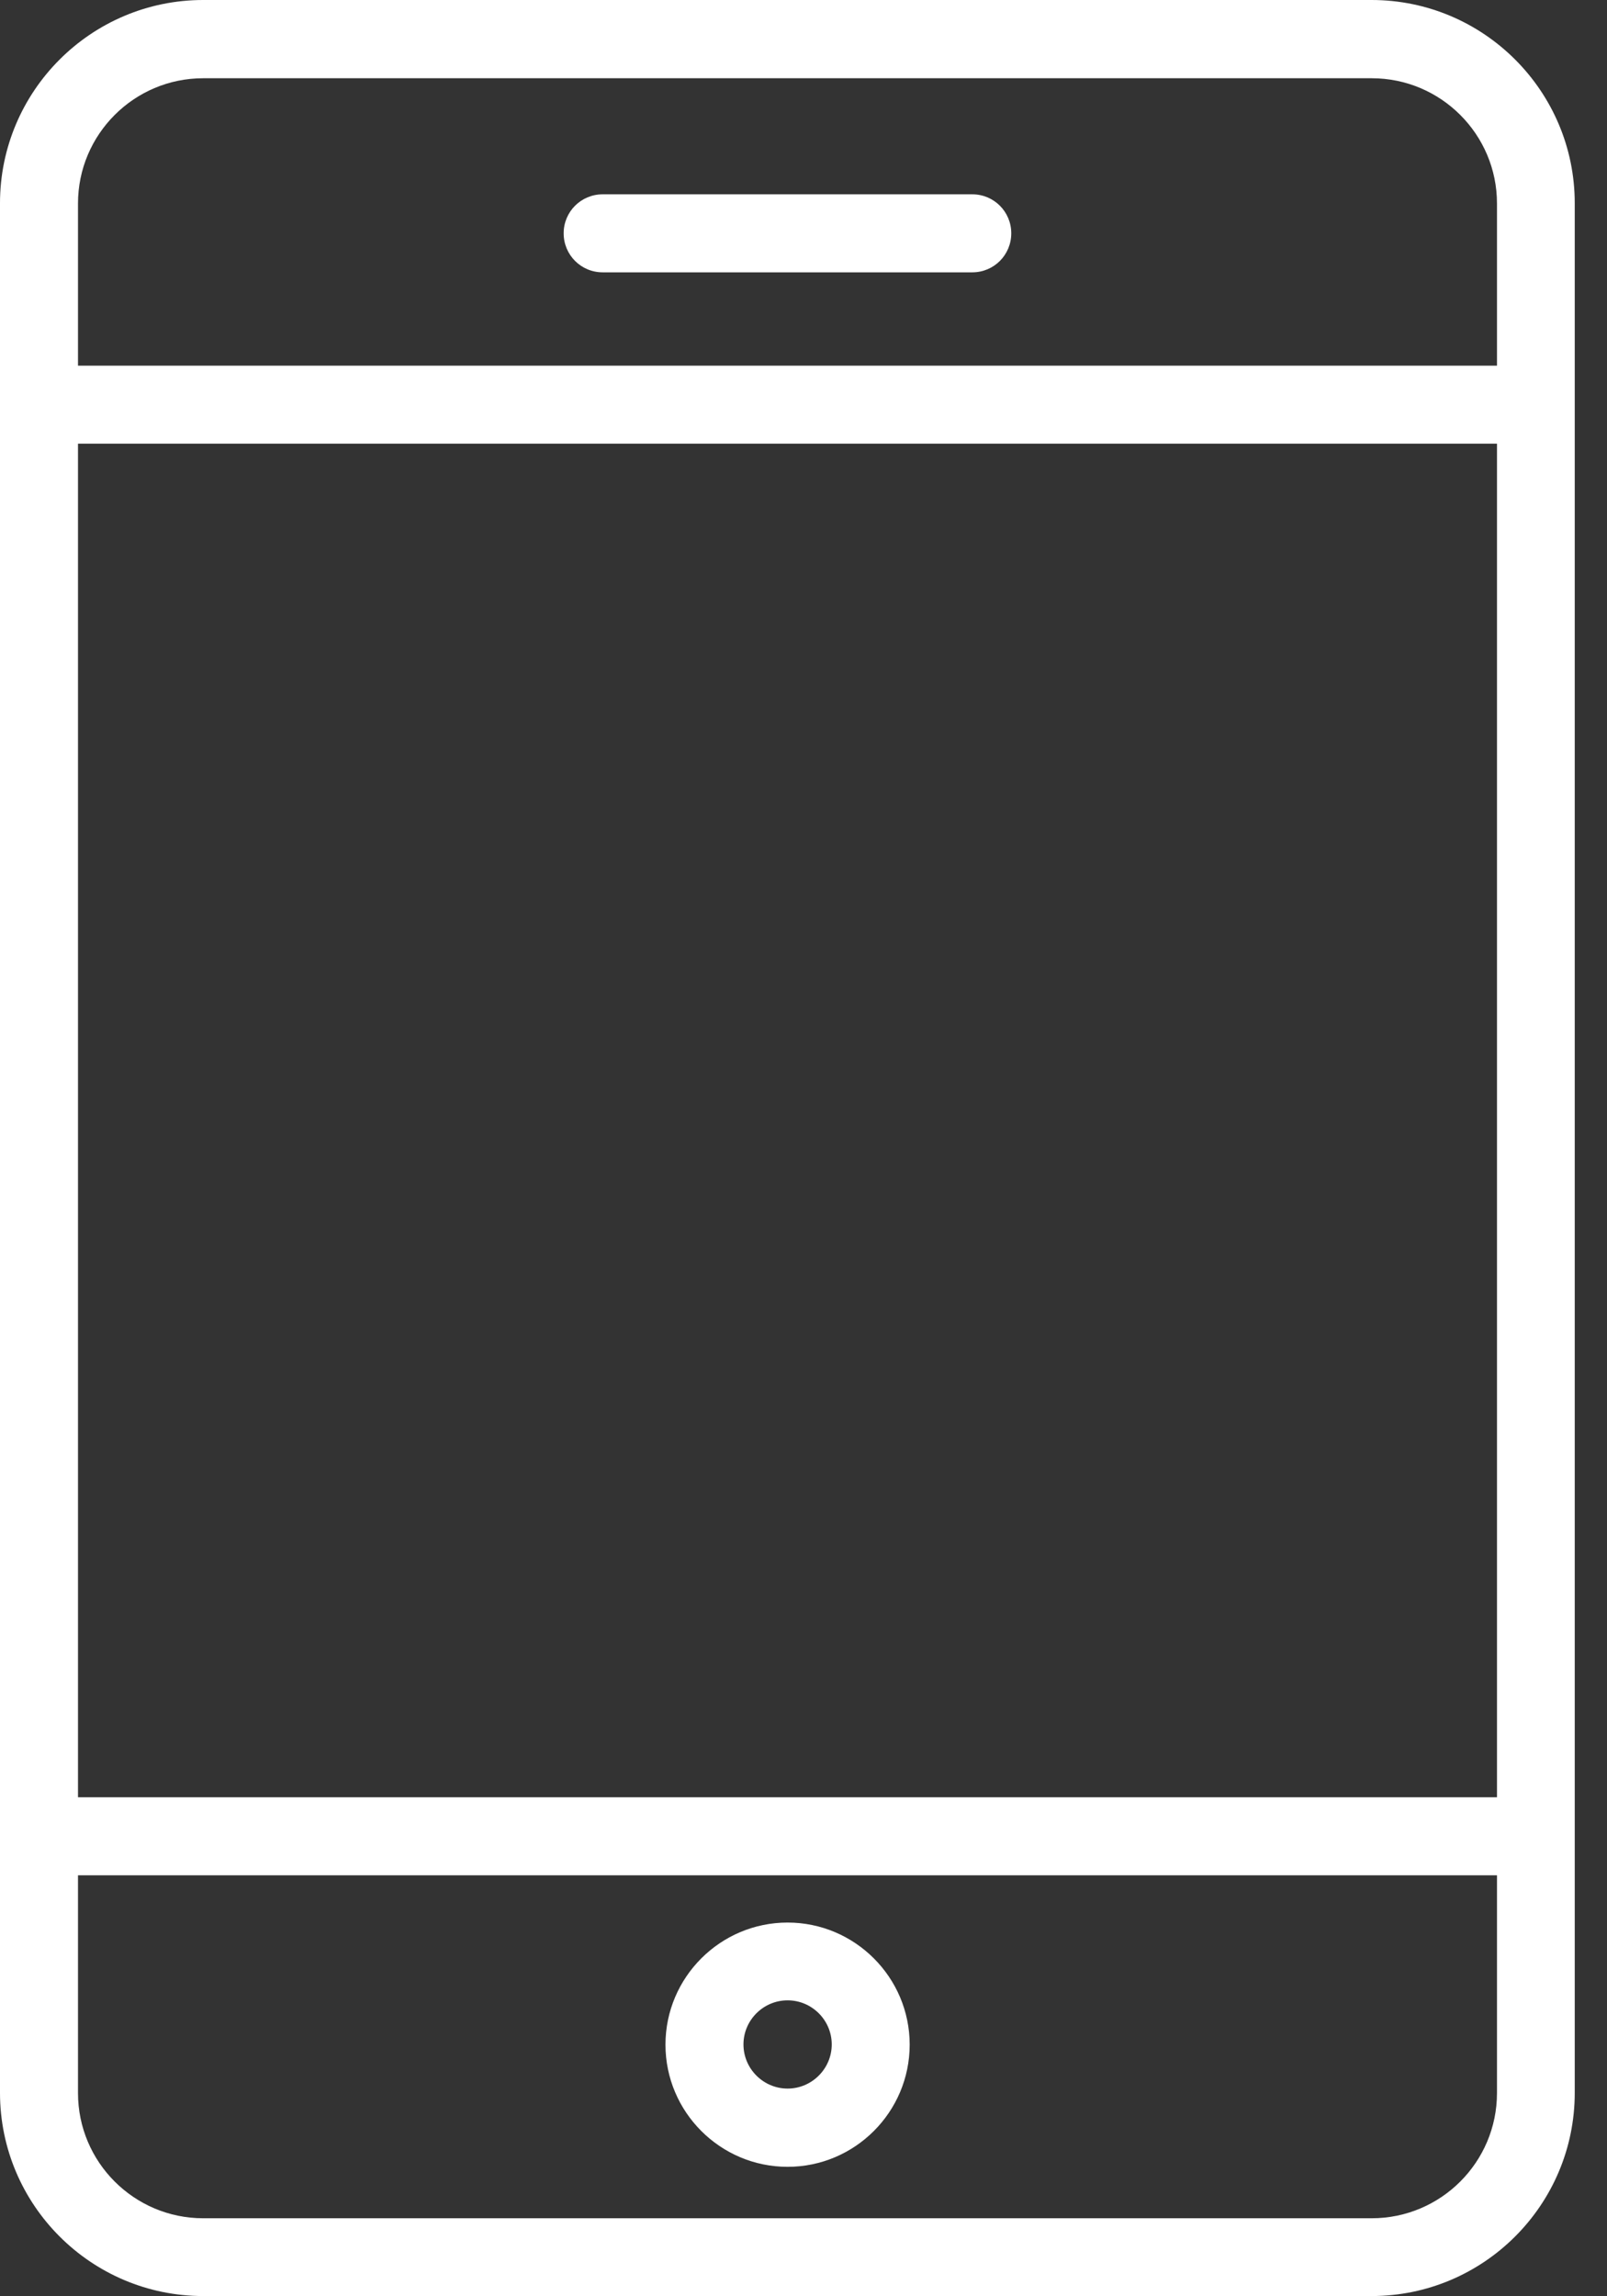 <svg width="28" height="40" viewBox="0 0 28 40" fill="none" xmlns="http://www.w3.org/2000/svg">
<rect x="0" y="0" width="28" height="40" fill="#333333" stroke="none"/>
<g clip-path="url(#clip0_45_65)">
<path d="M23.901 0H3.54C1.588 0 0 1.588 0 3.54V36.456C0 38.408 1.588 39.996 3.54 39.996H23.898C25.85 39.996 27.438 38.408 27.438 36.456V3.54C27.438 1.588 25.85 0 23.898 0H23.901ZM26.083 36.46C26.083 37.663 25.105 38.641 23.901 38.641H3.54C2.337 38.641 1.359 37.663 1.359 36.46V32.667H26.083V36.46ZM26.083 31.308H1.359V7.729H26.083V31.308ZM26.083 6.37H1.359V3.544C1.359 2.341 2.337 1.363 3.54 1.363H23.901C25.105 1.363 26.083 2.341 26.083 3.544V6.37Z" fill="white"/>
<path d="M16.941 3.385H10.501C10.124 3.385 9.821 3.688 9.821 4.064C9.821 4.441 10.124 4.744 10.501 4.744H16.941C17.318 4.744 17.62 4.441 17.62 4.064C17.62 3.688 17.318 3.385 16.941 3.385Z" fill="white"/>
<path d="M13.723 37.745C14.895 37.745 15.85 36.79 15.85 35.617C15.85 34.445 14.895 33.49 13.723 33.49C12.55 33.49 11.595 34.445 11.595 35.617C11.595 36.79 12.55 37.745 13.723 37.745ZM13.723 34.845C14.146 34.845 14.492 35.19 14.492 35.613C14.492 36.036 14.146 36.382 13.723 36.382C13.3 36.382 12.954 36.036 12.954 35.613C12.954 35.19 13.3 34.845 13.723 34.845Z" fill="white"/>
</g>
<defs>
<clipPath id="clip0_45_65">
<rect width="27.442" height="40" fill="white"/>
</clipPath>
</defs>
</svg>

